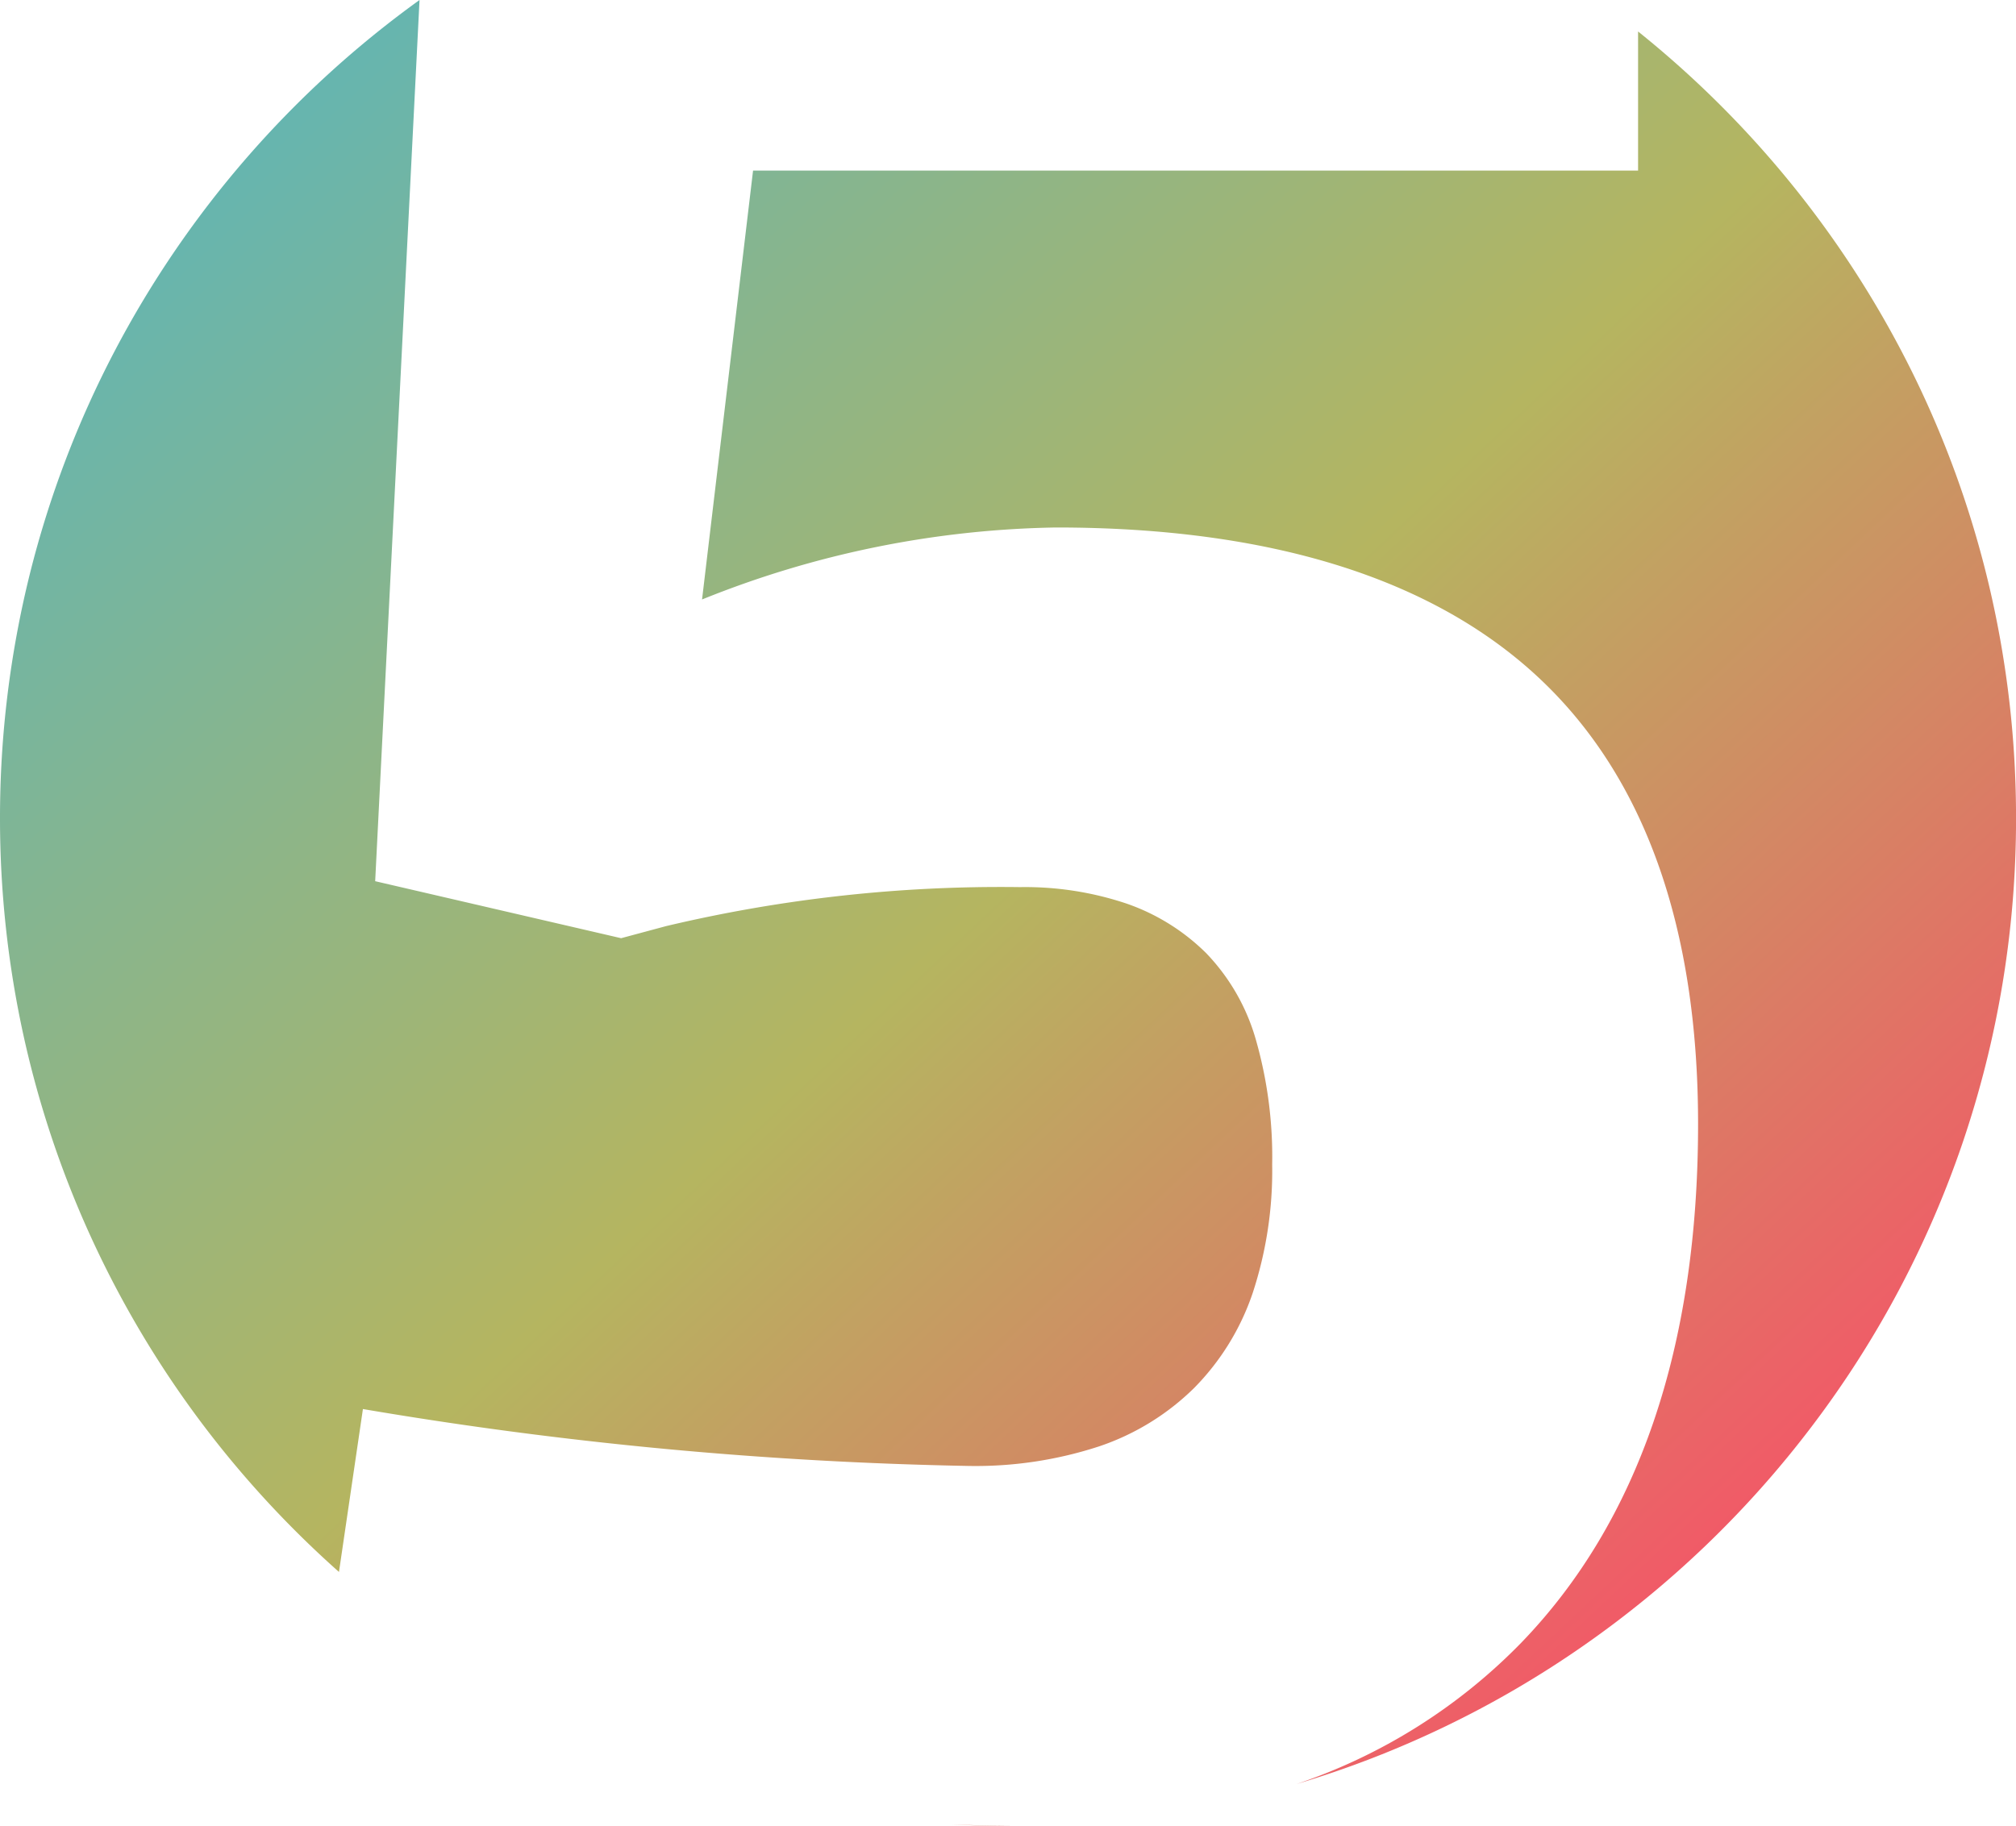 <svg xmlns="http://www.w3.org/2000/svg" xmlns:xlink="http://www.w3.org/1999/xlink" width="50" height="45.298" viewBox="0 0 50 45.298">
  <defs>
    <linearGradient id="linear-gradient" x1="0.058" y1="0.091" x2="0.934" y2="0.927" gradientUnits="objectBoundingBox">
      <stop offset="0" stop-color="#60b5b5"/>
      <stop offset="0.489" stop-color="#b5b560"/>
      <stop offset="1" stop-color="#ff4569"/>
    </linearGradient>
  </defs>
  <path id="Subtraction_24" data-name="Subtraction 24" d="M-7009,58.181c-.467,0-.939-.013-1.4-.039.5.022,1,.035,1.479.038H-7009Zm7.154-1.039h0a14.016,14.016,0,0,0,5.569-3.5c2.913-3.012,4.391-7.343,4.391-12.873,0-4.912-1.34-8.649-3.981-11.1s-6.659-3.7-11.942-3.7a24.442,24.442,0,0,0-8.78,1.786l1.265-10.64h21.95V13.664a25.157,25.157,0,0,1,3.875,3.872,25.064,25.064,0,0,1,2.955,4.644,24.838,24.838,0,0,1,1.883,5.265,25.085,25.085,0,0,1,.661,5.736,24.968,24.968,0,0,1-1.338,8.091,24.9,24.9,0,0,1-3.72,6.987,25.088,25.088,0,0,1-5.655,5.44A24.868,24.868,0,0,1-7001.846,57.142Zm-23.746-5.26h0a25.2,25.2,0,0,1-3.49-3.807,25.048,25.048,0,0,1-2.648-4.47,24.829,24.829,0,0,1-1.682-5.006,25.145,25.145,0,0,1-.589-5.417,25.1,25.1,0,0,1,.74-6.06,24.864,24.864,0,0,1,2.1-5.522,25.1,25.1,0,0,1,3.281-4.806,25.17,25.17,0,0,1,4.284-3.911l-1.1,21.861,6.1,1.414,1.116-.3a35.9,35.9,0,0,1,8.78-.967,7.907,7.907,0,0,1,2.641.409,5.23,5.23,0,0,1,1.972,1.228,5.112,5.112,0,0,1,1.228,2.129,10.566,10.566,0,0,1,.41,3.116,9.712,9.712,0,0,1-.484,3.19,6.157,6.157,0,0,1-1.451,2.353,6.15,6.15,0,0,1-2.363,1.451,9.852,9.852,0,0,1-3.217.484A100.59,100.59,0,0,1-7025,47.839l-.594,4.042Z" transform="translate(7034.001 -12.883)" fill="url(#linear-gradient)"/>
</svg>
